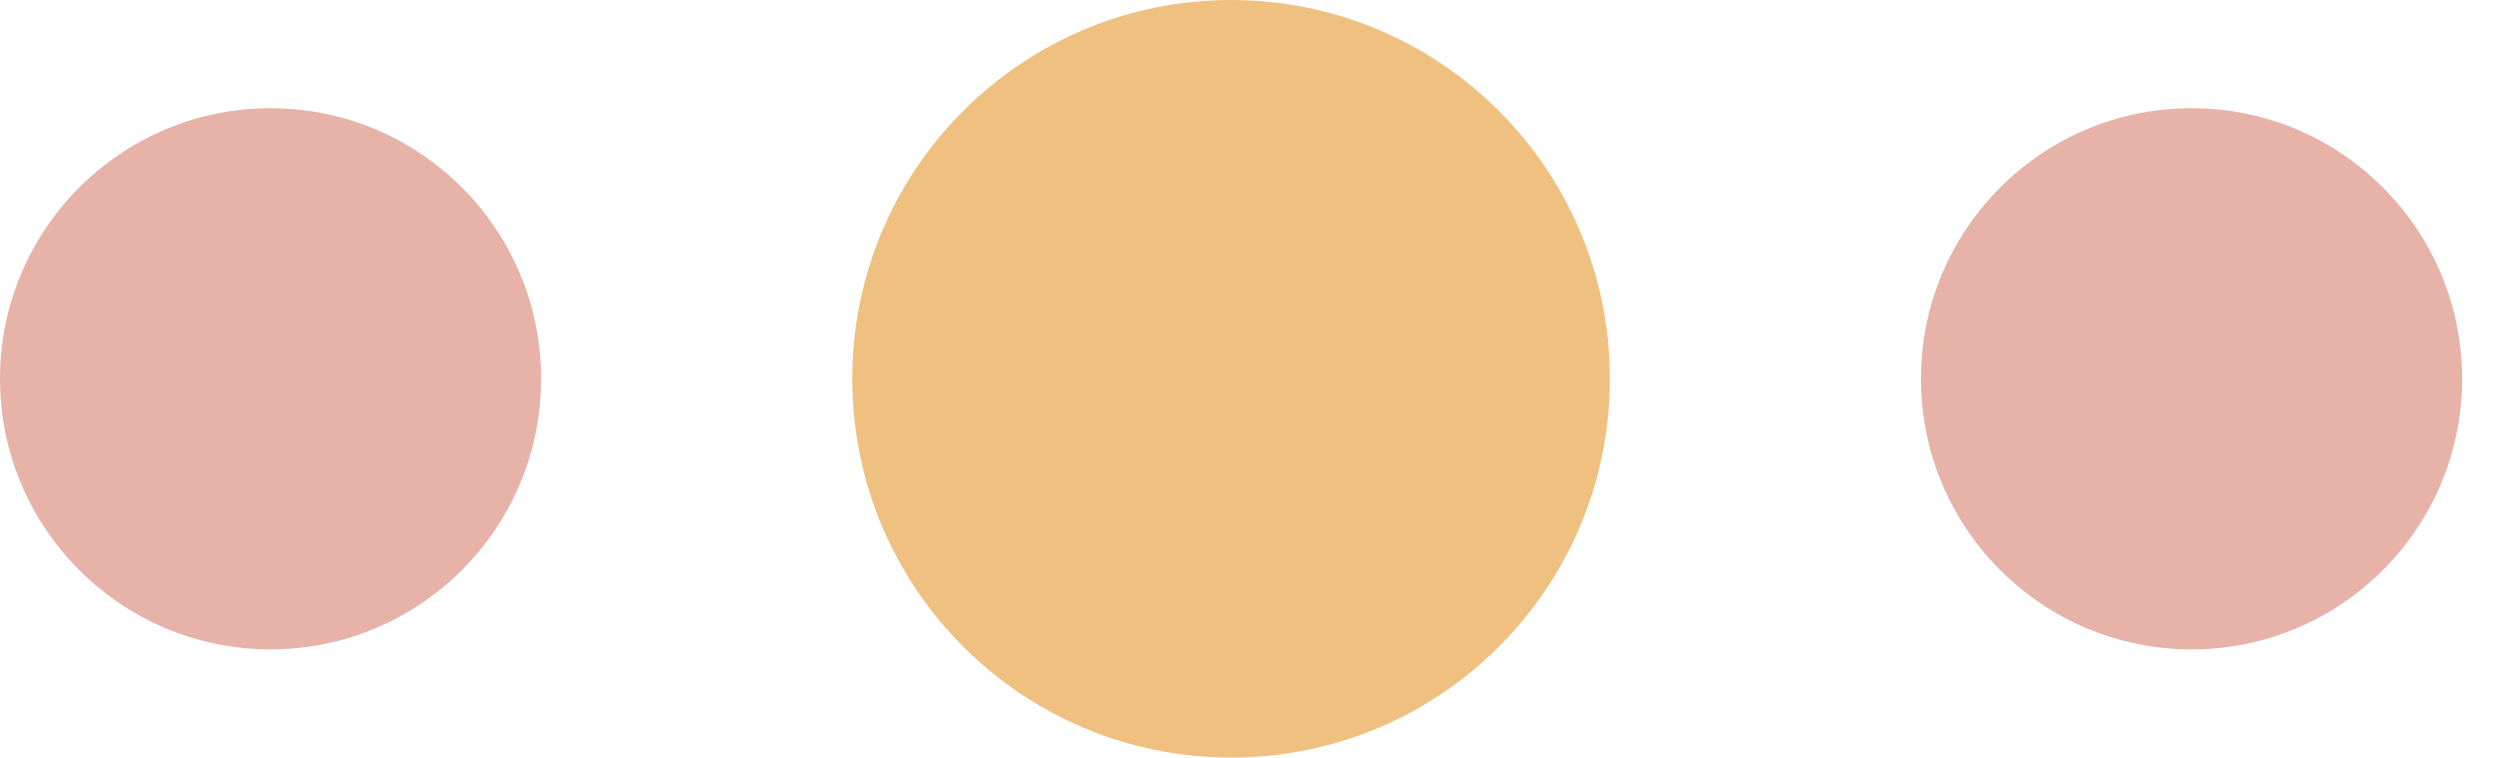 <?xml version="1.0" encoding="UTF-8" standalone="no"?>
<!DOCTYPE svg PUBLIC "-//W3C//DTD SVG 1.1//EN" "http://www.w3.org/Graphics/SVG/1.1/DTD/svg11.dtd">
<svg width="100%" height="100%" viewBox="0 0 66 20" version="1.1" xmlns="http://www.w3.org/2000/svg" xmlns:xlink="http://www.w3.org/1999/xlink" xml:space="preserve" xmlns:serif="http://www.serif.com/" style="fill-rule:evenodd;clip-rule:evenodd;stroke-linejoin:round;stroke-miterlimit:2;">
    <g transform="matrix(0,-1,-1,0,32.5,0)">
        <path d="M-10,-10C-15.523,-10 -20,-5.523 -20,0C-20,5.523 -15.523,10 -10,10C-4.477,10 0,5.523 0,0C0,-5.523 -4.477,-10 -10,-10" style="fill:rgb(240,192,129);fill-rule:nonzero;"/>
    </g>
    <g transform="matrix(0,-1,-1,0,57.857,2.857)">
        <path d="M-7.143,-7.143C-11.088,-7.143 -14.286,-3.945 -14.286,0C-14.286,3.945 -11.088,7.143 -7.143,7.143C-3.198,7.143 0,3.945 0,0C0,-3.945 -3.198,-7.143 -7.143,-7.143" style="fill:rgb(231,179,168);fill-rule:nonzero;"/>
    </g>
    <g transform="matrix(0,-1,-1,0,7.143,2.857)">
        <path d="M-7.143,-7.143C-11.088,-7.143 -14.286,-3.945 -14.286,0C-14.286,3.945 -11.088,7.143 -7.143,7.143C-3.198,7.143 0,3.945 0,0C0,-3.945 -3.198,-7.143 -7.143,-7.143" style="fill:rgb(231,179,168);fill-rule:nonzero;"/>
    </g>
</svg>
